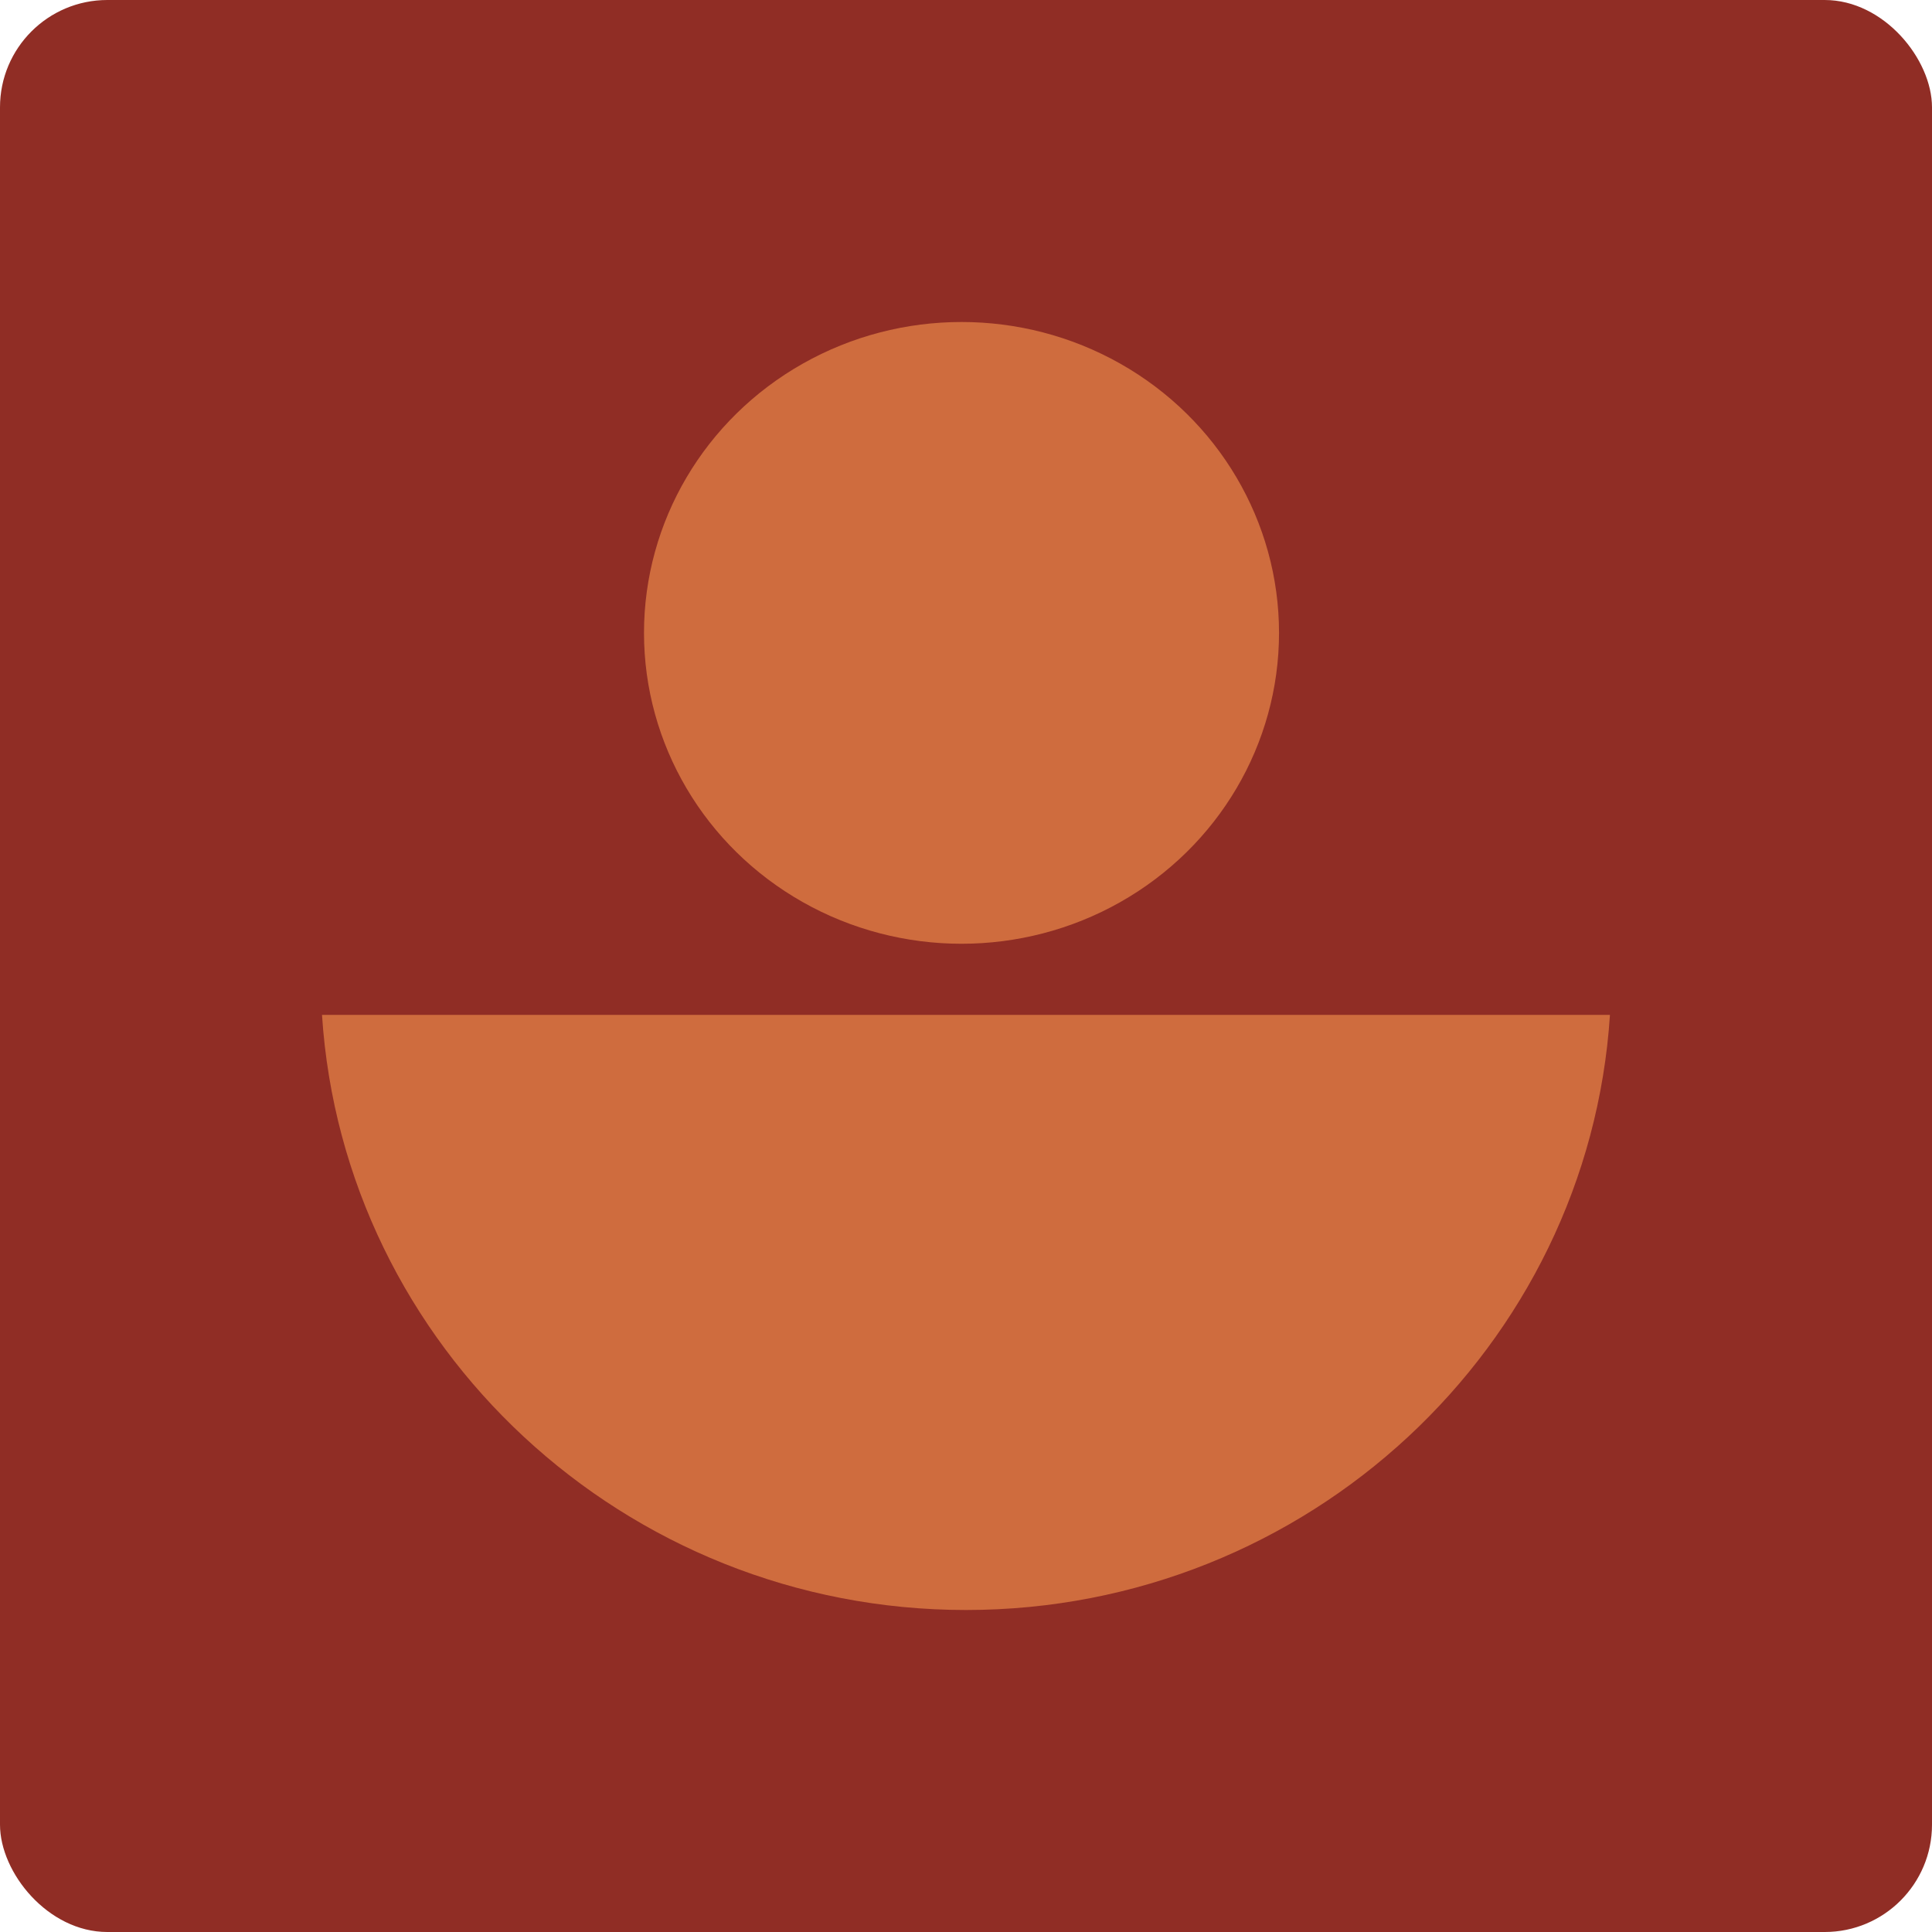 <svg width="90" height="90" viewBox="0 0 90 90" fill="none" xmlns="http://www.w3.org/2000/svg">
<rect width="90" height="90" rx="5" fill="#902D25"/>
<ellipse cx="44.791" cy="29.482" rx="14.791" ry="14.482" fill="#CF6C3E"/>
<path d="M15 47.277C16.003 62.73 29.075 75 44.999 75C60.923 75 73.995 62.73 74.998 47.277H15Z" fill="#CF6C3E"/>
</svg>
